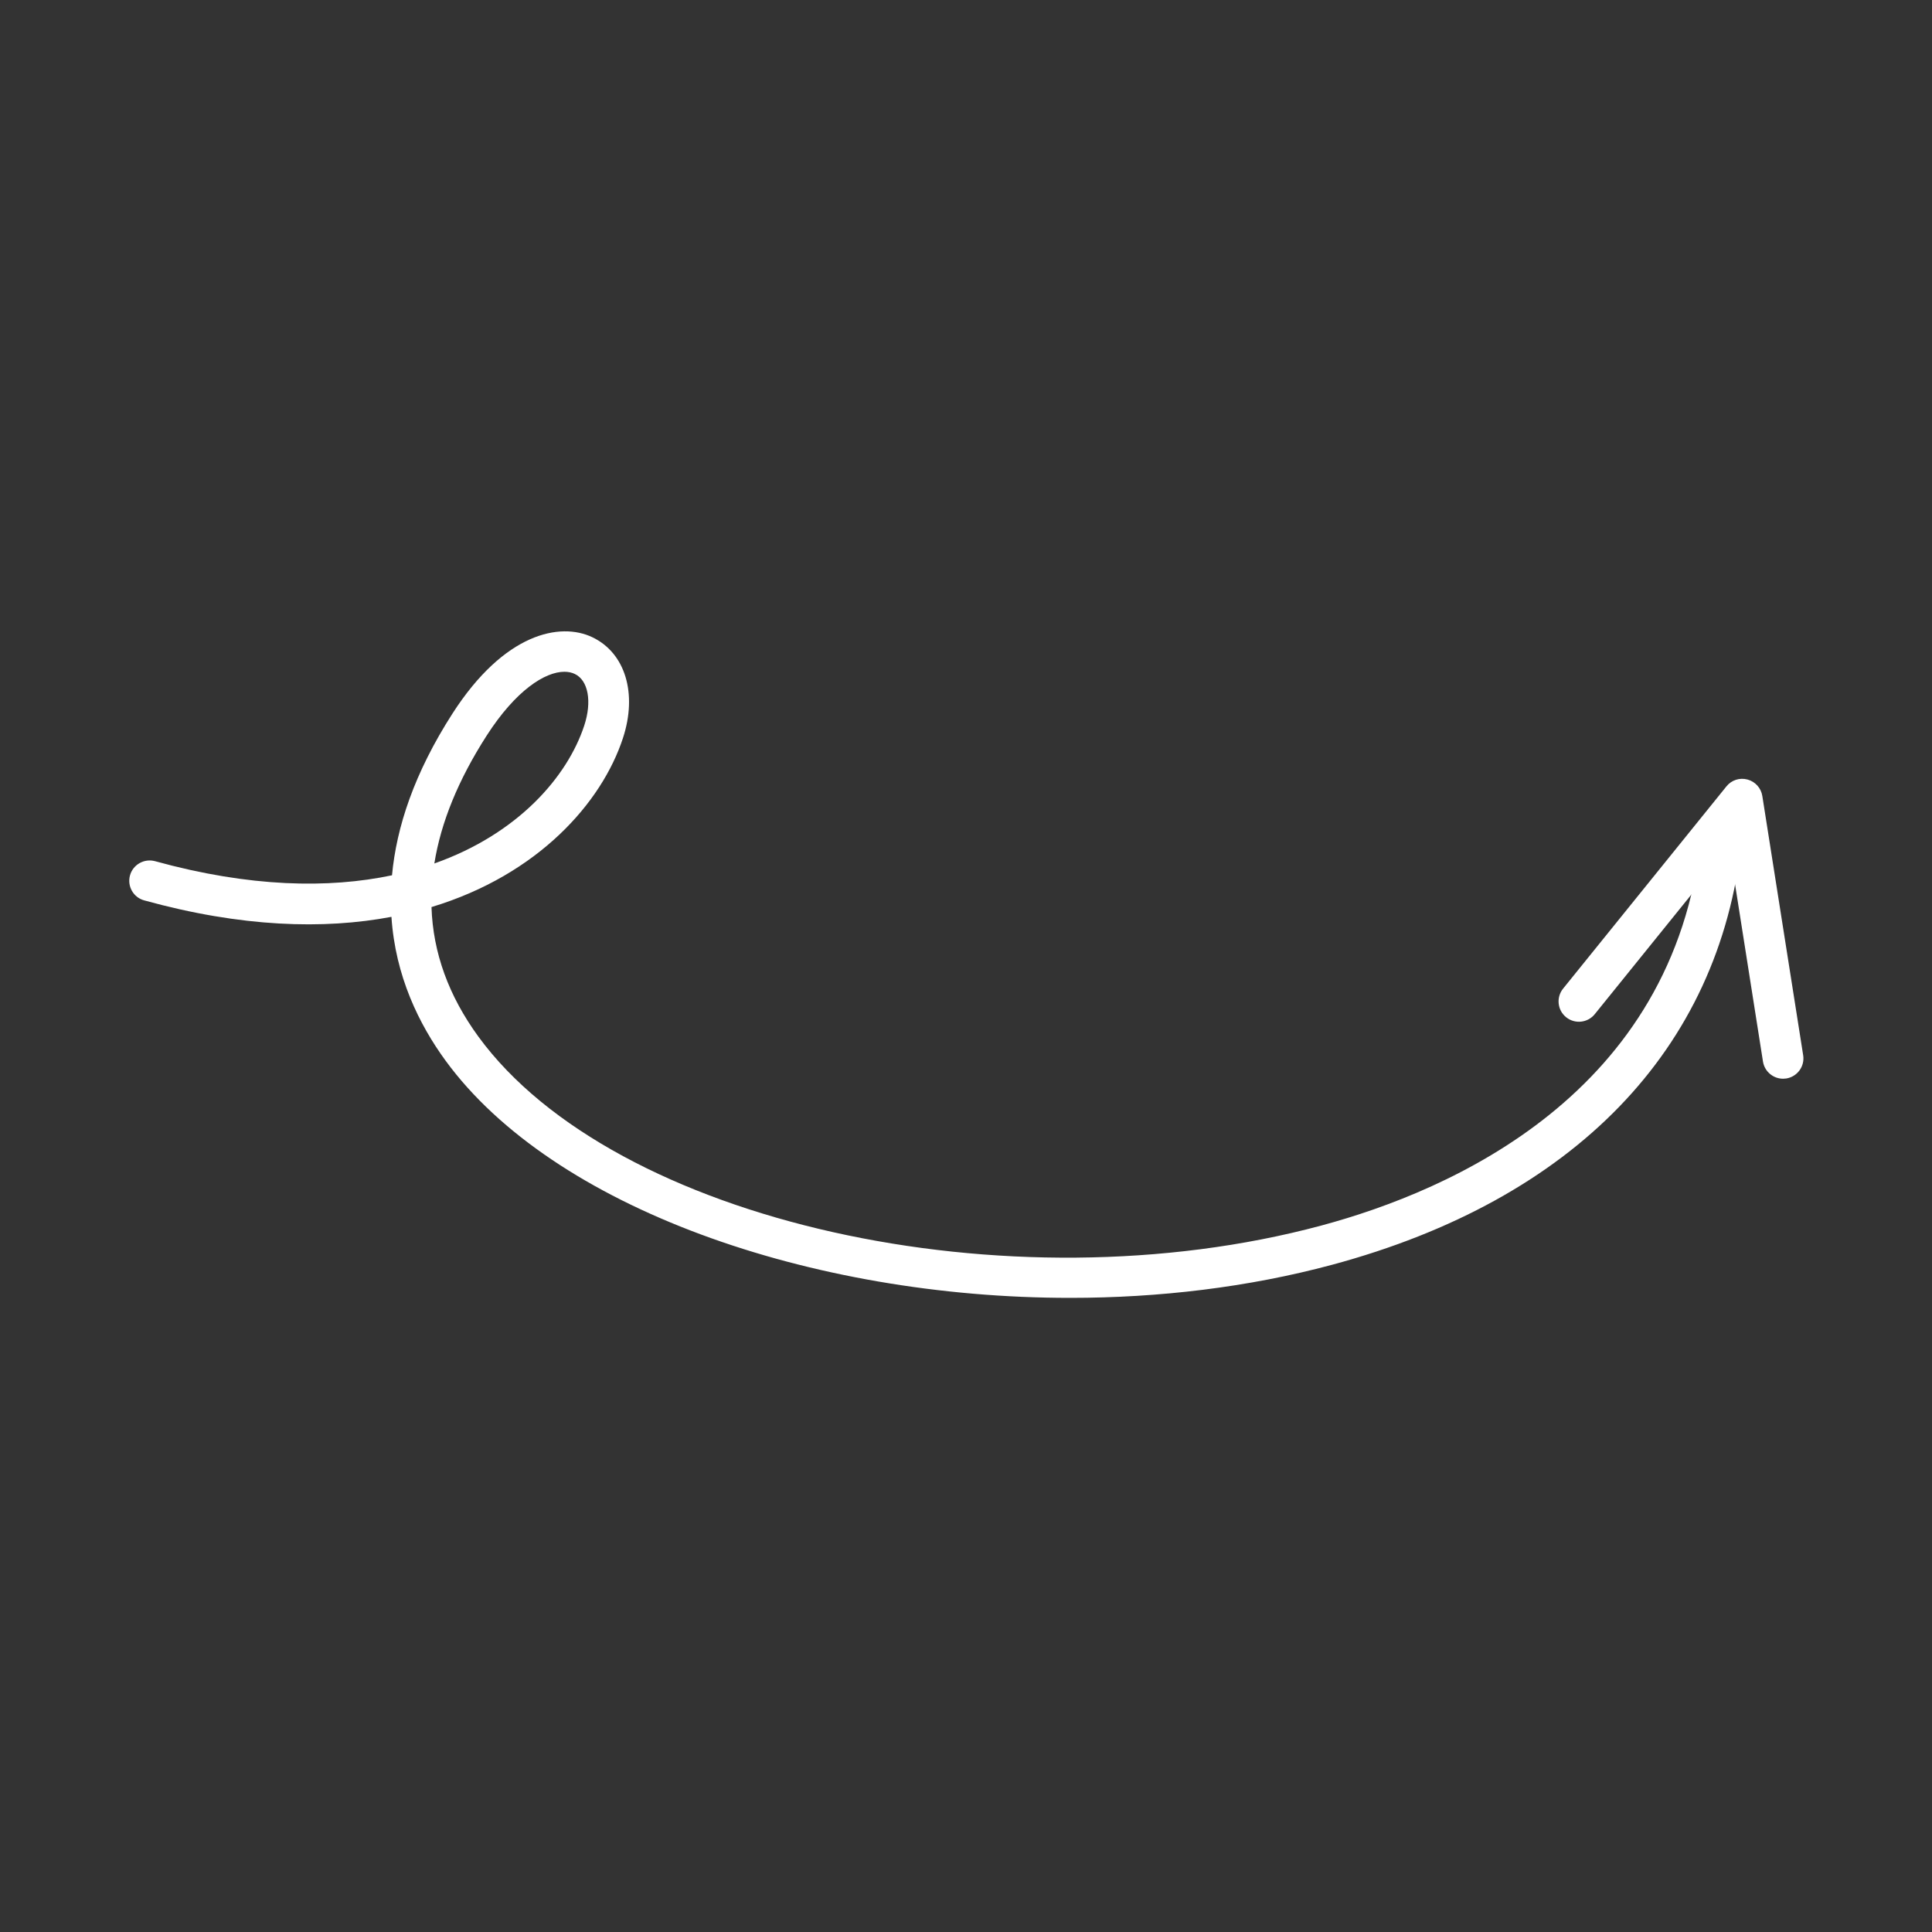 <?xml version="1.0" encoding="UTF-8"?> <svg xmlns="http://www.w3.org/2000/svg" xmlns:xlink="http://www.w3.org/1999/xlink" width="1080" zoomAndPan="magnify" viewBox="0 0 810 810" height="1080" preserveAspectRatio="xMidYMid meet" version="1.0"><rect x="0" y="0" width="810" height="810" fill="#333333" stroke="none"/><defs><clipPath id="891dd78de8"><path d="M 653 326 L 756.602 326 L 756.602 453 L 653 453 Z M 653 326 " clip-rule="nonzero"></path></clipPath></defs><g clip-path="url(#891dd78de8)"><path fill="#ffffff" d="M 747.559 452.258 C 743.426 452.258 739.809 449.246 739.137 445.059 L 725.008 355.367 L 668.605 425.199 C 665.633 428.871 660.277 429.438 656.605 426.477 C 652.941 423.52 652.375 418.156 655.336 414.48 L 723.805 329.703 C 725.926 327.055 729.352 325.93 732.652 326.82 C 735.91 327.695 738.352 330.41 738.863 333.738 L 755.984 442.395 C 756.73 447.043 753.555 451.414 748.895 452.16 C 748.434 452.223 747.996 452.258 747.559 452.258 " fill-opacity="1" fill-rule="nonzero"></path></g><path fill="#ffffff" d="M 236.629 281.641 C 228.535 281.641 216.277 289.375 204.062 308.367 C 192.168 326.875 184.844 344.789 182.102 362.016 C 217.184 349.617 237.887 325.652 244.953 304.18 C 248.25 294.145 246.641 285.238 240.988 282.562 C 239.734 281.957 238.262 281.641 236.629 281.641 Z M 448.688 544.137 C 339.688 544.148 231.812 506.254 186.836 444.723 C 175.691 429.473 165.742 409.227 164.113 384.391 C 135.738 389.758 101.23 388.762 60.453 377.488 C 55.91 376.25 53.25 371.543 54.504 367 C 55.758 362.465 60.473 359.828 65 361.055 C 104.738 372.02 137.793 372.566 164.352 366.969 C 166.207 346.828 173.656 324.133 189.715 299.137 C 211.488 265.281 234.914 260.766 248.328 267.156 C 262.168 273.75 267.324 290.785 261.156 309.504 C 252.344 336.352 225.812 366.715 180.906 380.293 C 181.52 399.375 188.09 417.535 200.609 434.664 C 257.273 512.195 422.387 549.172 553.941 513.824 C 608.516 499.156 701.789 458.496 713.211 351.02 C 713.715 346.332 717.824 342.832 722.598 343.449 C 727.289 343.945 730.684 348.137 730.18 352.809 C 720.906 439.961 659.895 502.996 558.371 530.293 C 523.332 539.707 485.934 544.137 448.688 544.137 " fill-opacity="1" fill-rule="nonzero"></path></svg> 